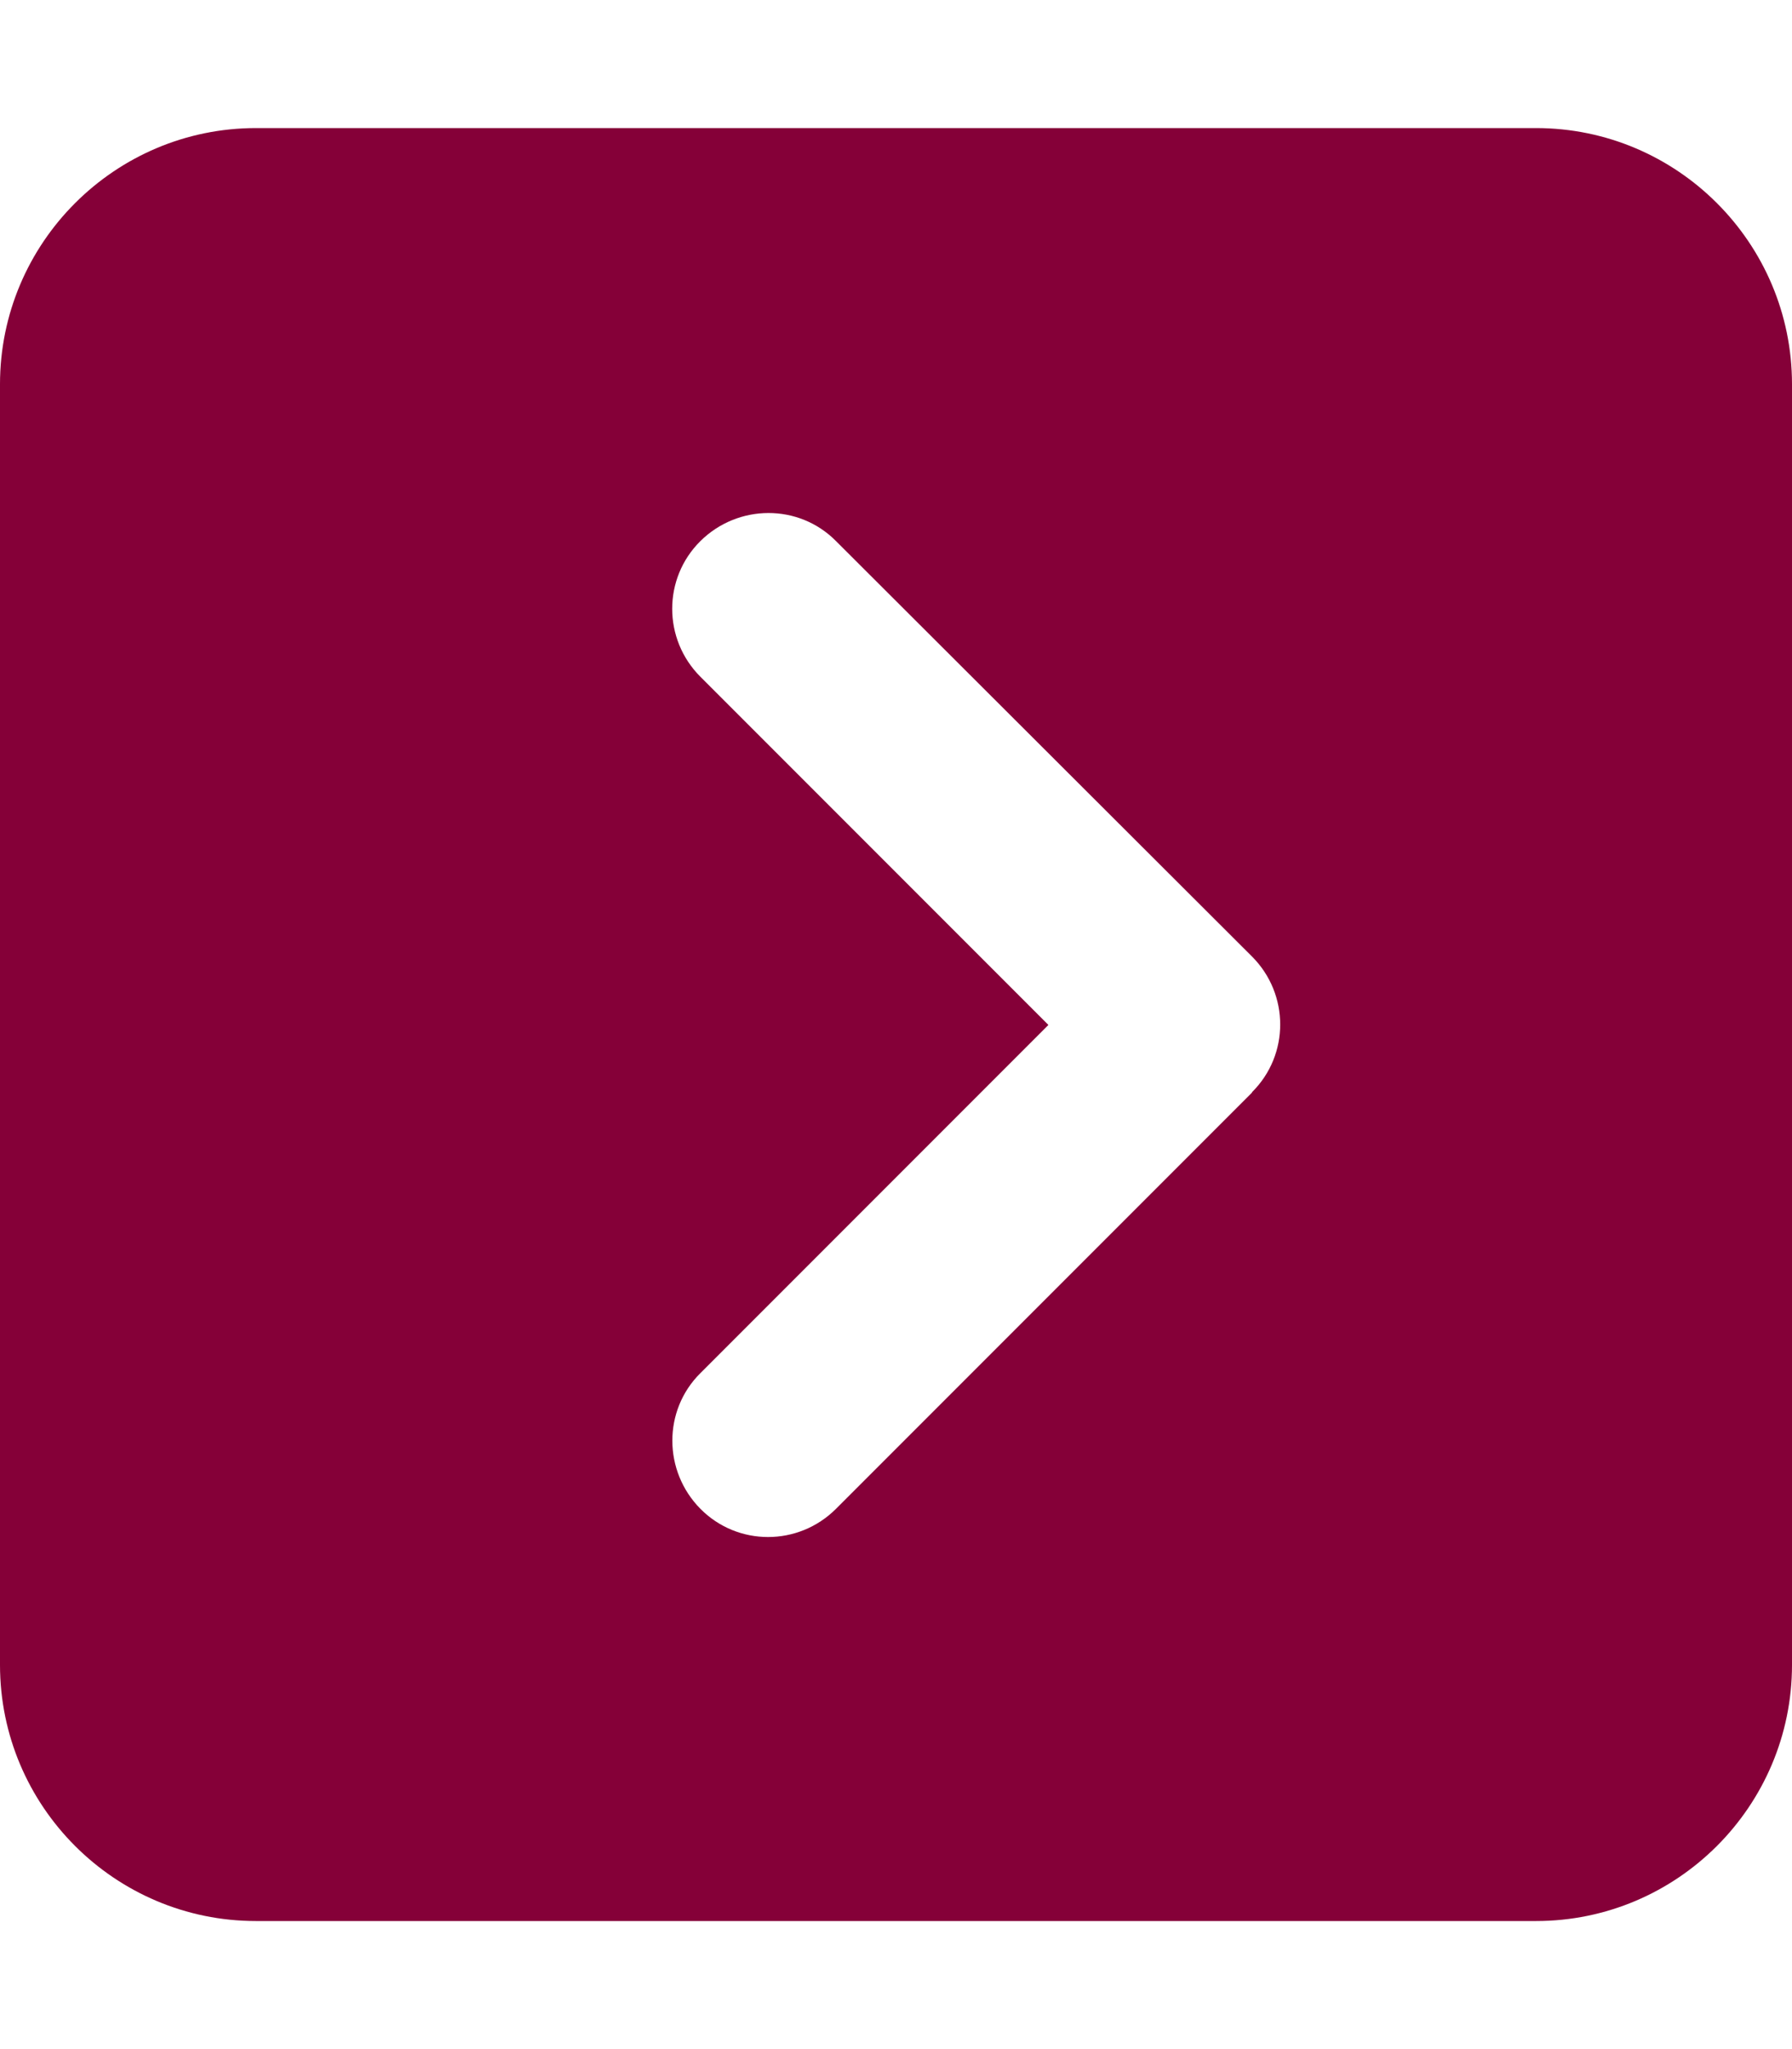 <?xml version="1.0" encoding="UTF-8"?>
<svg id="Layer_1" xmlns="http://www.w3.org/2000/svg" version="1.1" viewBox="0 0 448 512">
  <!-- Generator: Adobe Illustrator 29.1.0, SVG Export Plug-In . SVG Version: 2.1.0 Build 142)  -->
  <defs>
    <style>
      .st0 {
        fill: #850038;
      }
    </style>
  </defs>
  <path class="st0" d="M448,96c0-35.3-28.7-64-64-64H64C28.7,32,0,60.7,0,96v320c0,35.3,28.7,64,64,64h320c35.3,0,64-28.7,64-64V96ZM313,273l-104,104c-9.4,9.4-24.6,9.4-33.9,0s-9.4-24.6,0-33.9l87-87-87-87c-9.4-9.4-9.4-24.6,0-33.9s24.6-9.4,33.9,0l104,103.8c9.4,9.4,9.4,24.6,0,33.9h0Z"/>
</svg>